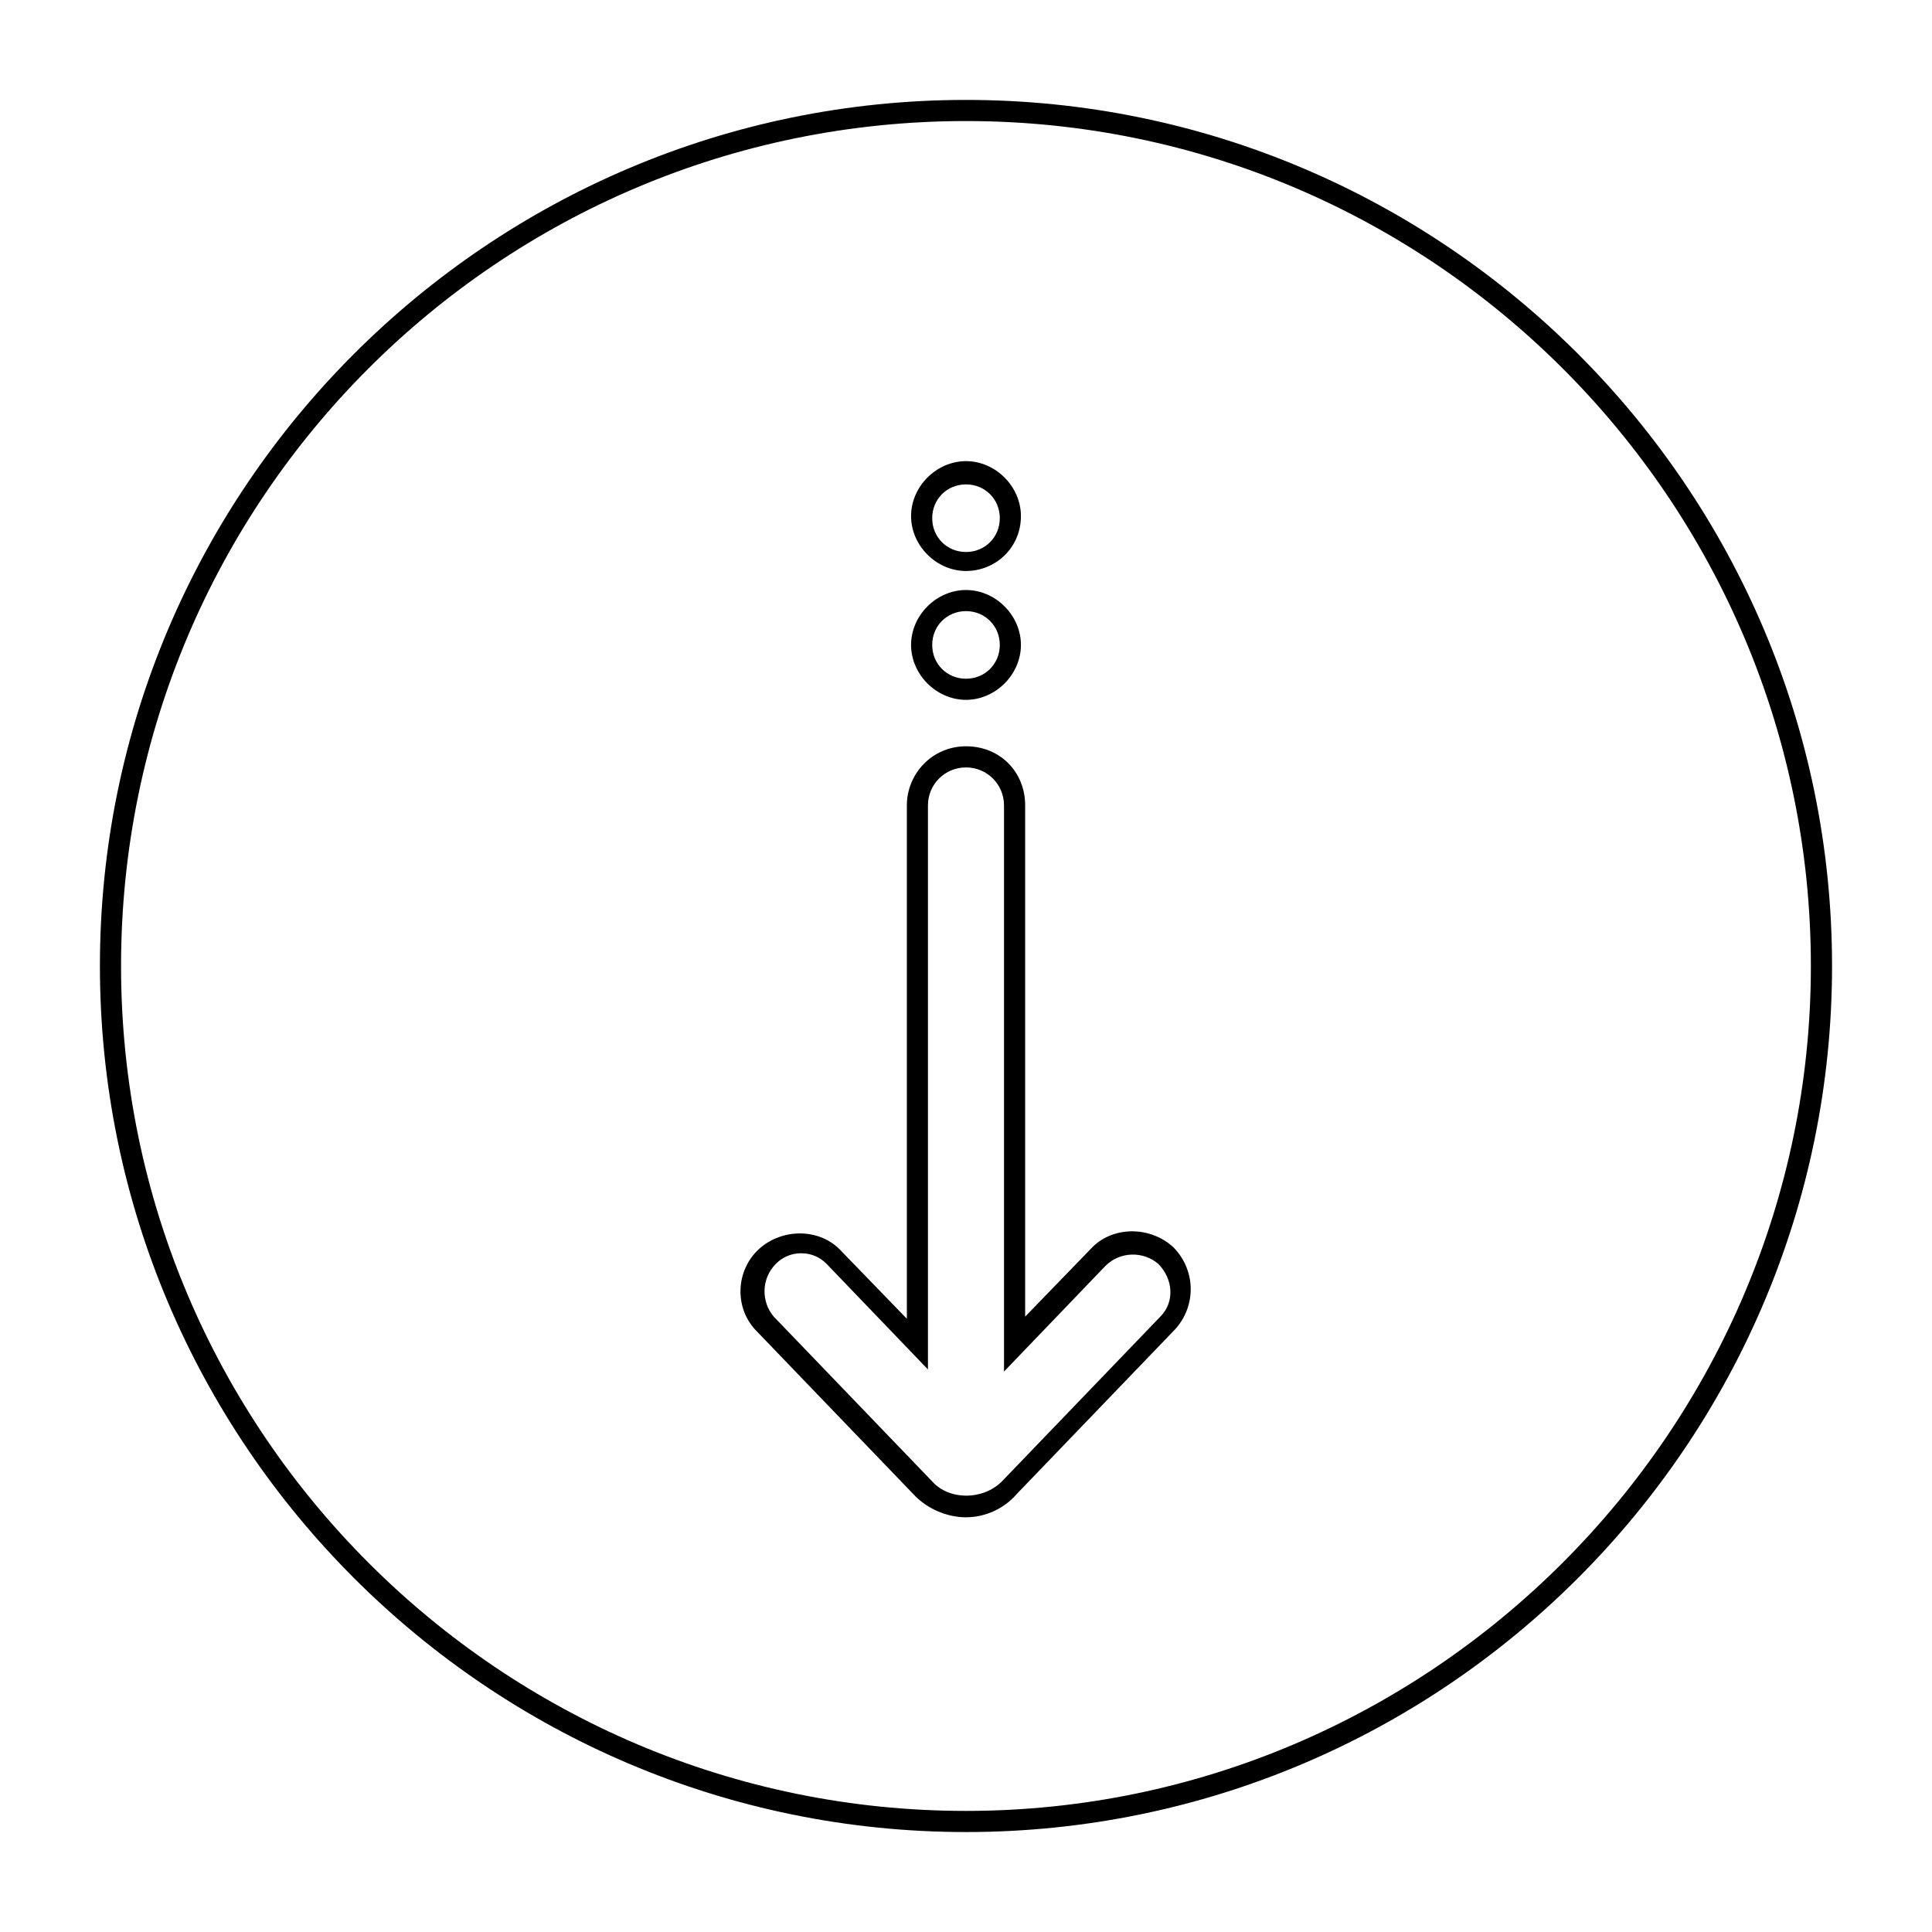 <?xml version="1.0" encoding="UTF-8"?>
<!-- The Best Svg Icon site in the world: iconSvg.co, Visit us! https://iconsvg.co -->
<svg fill="#000000" width="800px" height="800px" version="1.1" viewBox="144 144 512 512" xmlns="http://www.w3.org/2000/svg">
 <path d="m400 629.51c-126.51 0-229.52-103-229.52-229.51s103-229.52 229.52-229.52 229.51 103 229.51 229.51c0 126.52-103 229.52-229.51 229.52zm0-453.43c-123.71 0-223.92 100.2-223.92 223.92s100.76 223.91 223.91 223.91 223.91-100.76 223.91-223.91c0.004-123.16-100.2-223.92-223.91-223.92zm0 370.02c-5.039 0-10.078-2.238-13.434-5.598l-41.984-43.664c-6.156-6.156-5.598-16.234 0.559-21.832 6.156-5.598 16.234-5.598 21.832 0.559l17.352 17.914v-136.03c0-8.398 6.719-15.676 15.676-15.676s15.676 6.719 15.676 15.676v135.47l17.352-17.914c5.598-6.156 15.676-6.156 21.832-0.559 6.156 6.156 6.156 15.676 0.559 21.832l-41.984 43.664c-3.359 3.918-8.398 6.156-13.434 6.156zm-43.664-69.973c-2.801 0-5.039 1.121-6.719 2.801-3.918 3.918-3.918 10.078-0.559 13.996l41.984 43.664c4.477 5.039 13.434 5.039 18.473 0l41.984-43.664c3.918-3.918 3.359-10.078-0.559-13.996-3.918-3.359-10.078-3.359-13.996 0.559l-26.871 27.988v-150.02c0-5.598-4.477-10.078-10.078-10.078-5.598 0-10.078 4.477-10.078 10.078v149.46l-26.871-27.988c-1.672-1.68-3.914-2.801-6.711-2.801zm43.664-146.66c-7.836 0-14.555-6.719-14.555-14.555 0-7.836 6.719-14.555 14.555-14.555s14.555 6.719 14.555 14.555c0 7.836-6.719 14.555-14.555 14.555zm0-23.512c-5.039 0-8.957 3.918-8.957 8.957 0 5.039 3.918 8.957 8.957 8.957s8.957-3.918 8.957-8.957c0-5.039-3.922-8.957-8.957-8.957zm0-10.637c-7.836 0-14.555-6.719-14.555-14.555 0-7.836 6.719-14.555 14.555-14.555s14.555 6.719 14.555 14.555c0 8.398-6.719 14.555-14.555 14.555zm0-22.949c-5.039 0-8.957 3.918-8.957 8.957 0 5.039 3.918 8.957 8.957 8.957s8.957-3.918 8.957-8.957c0-5.039-3.922-8.957-8.957-8.957z"/>
</svg>